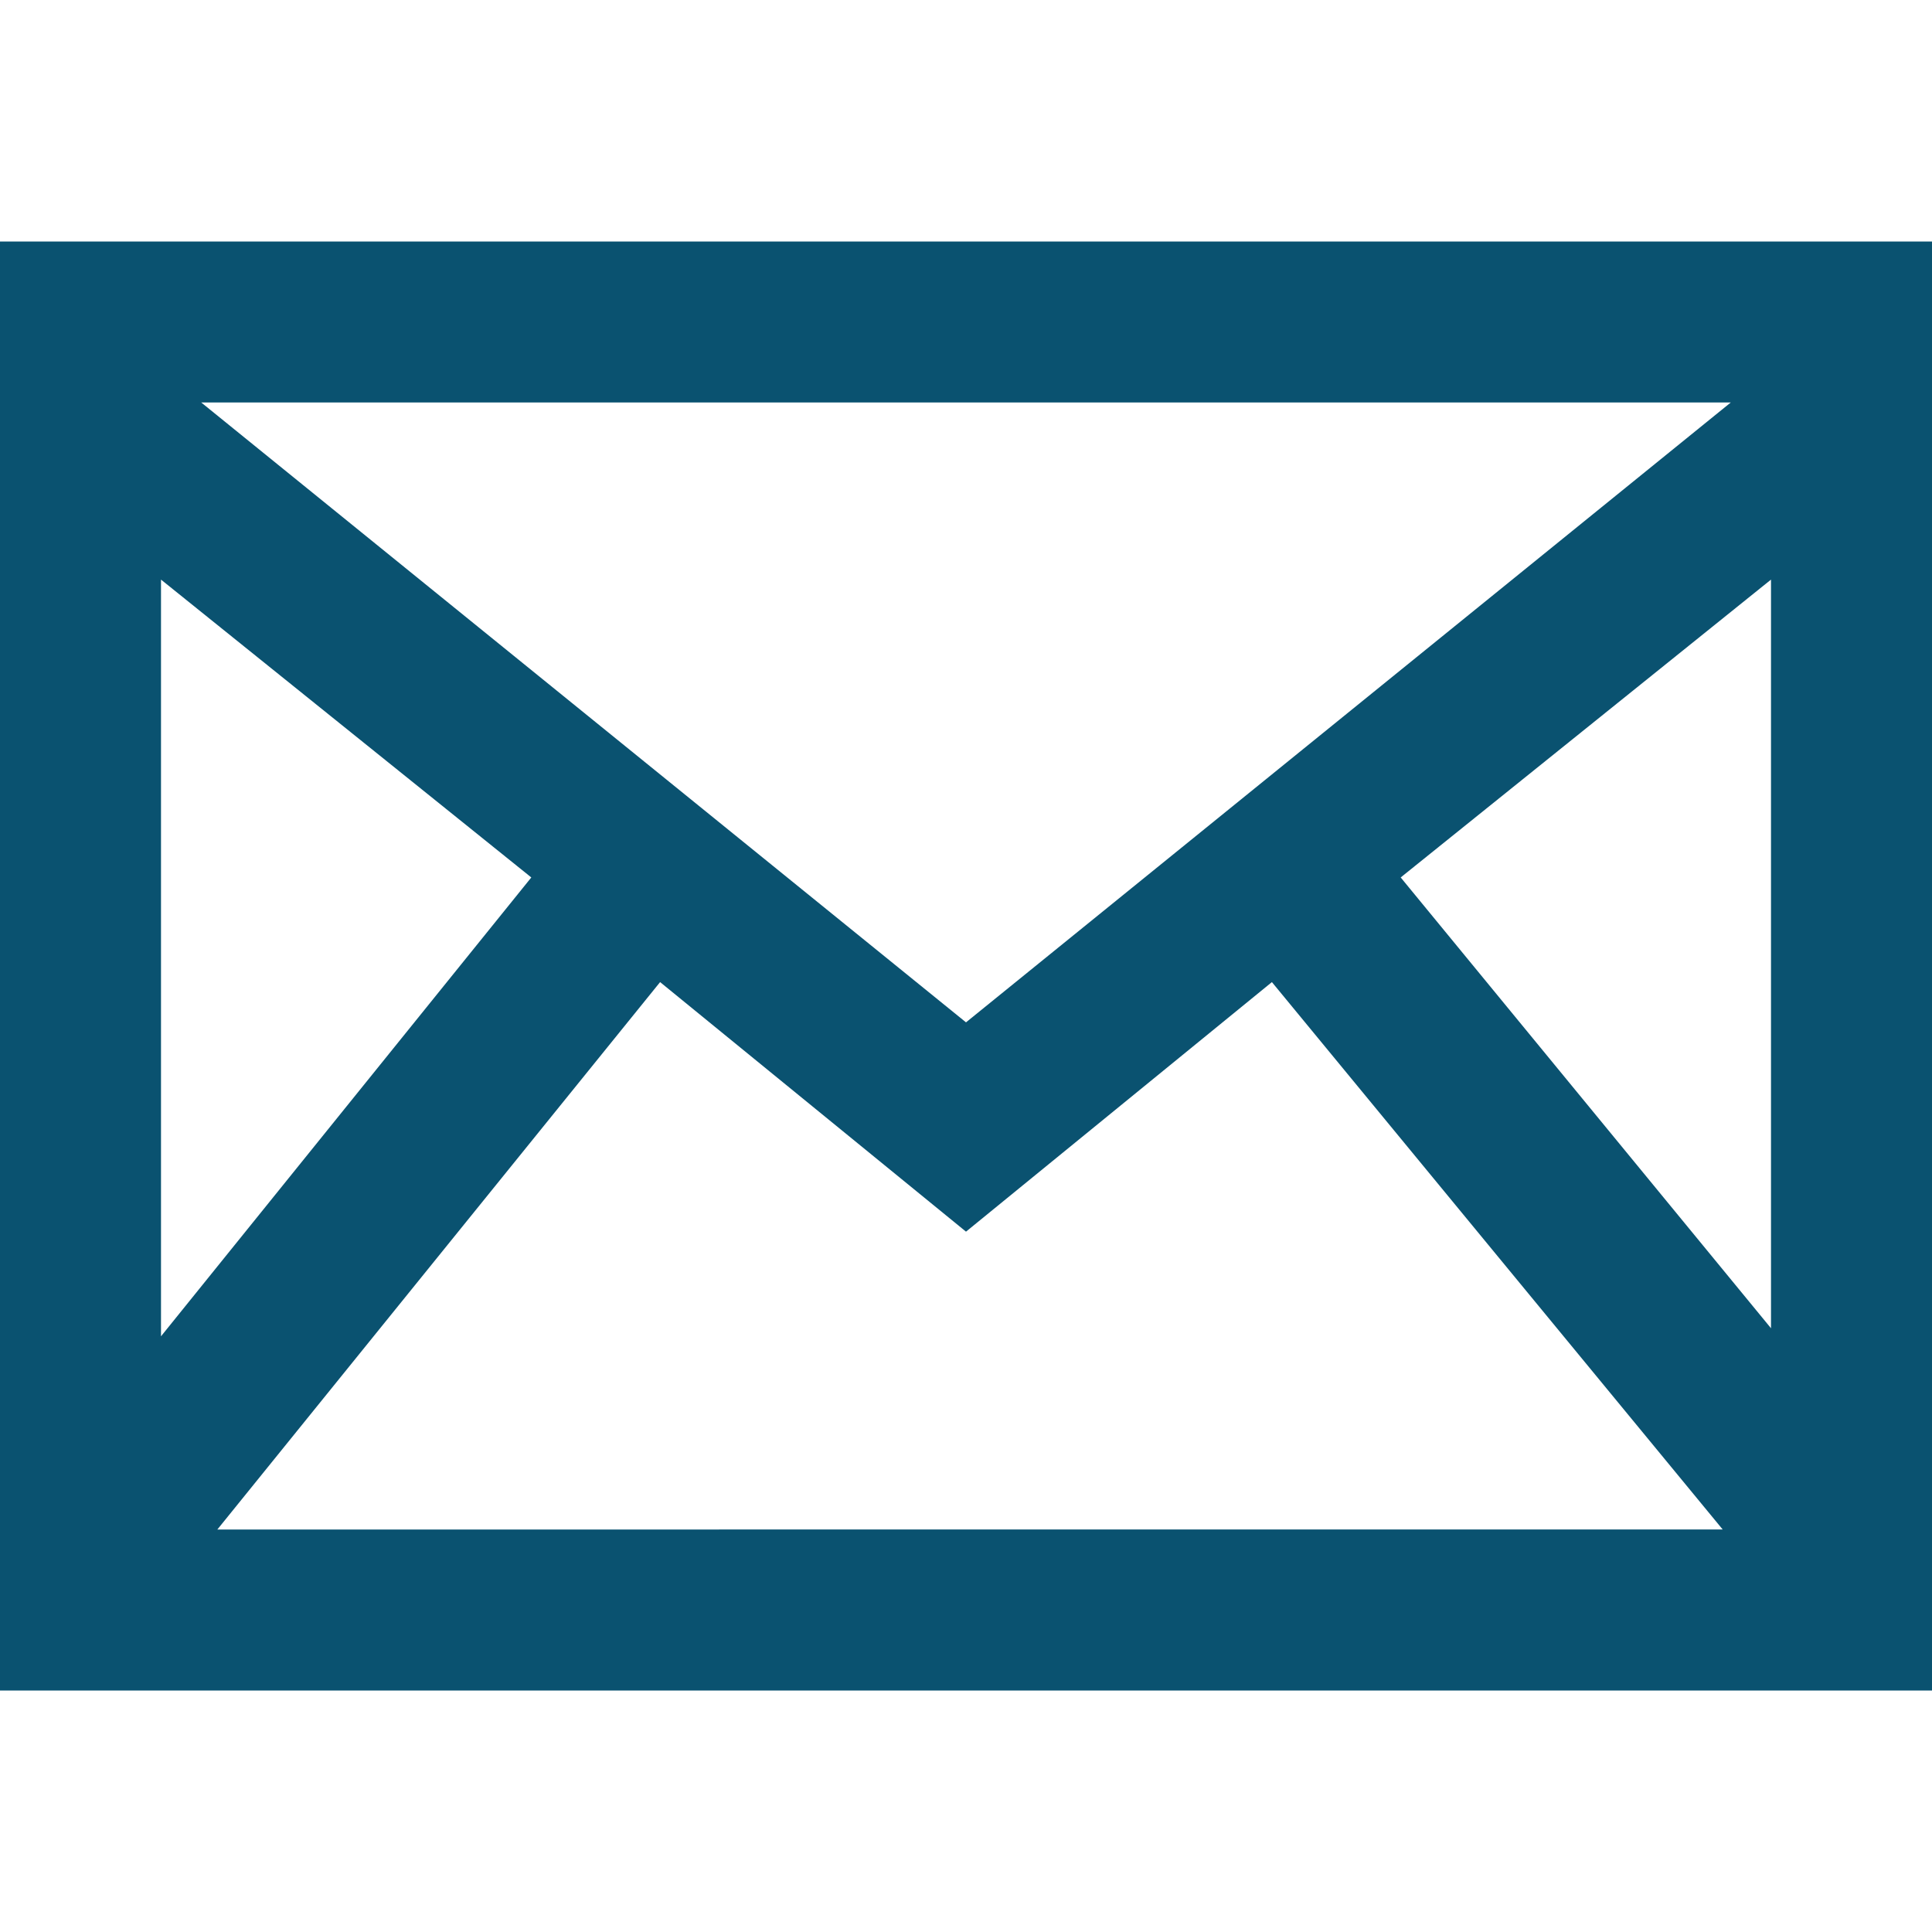 <svg xmlns="http://www.w3.org/2000/svg" viewBox="0 0 24 24" style="enable-background:new 0 0 24 24" xml:space="preserve"><path d="M0 3v18h24V3H0zm6.6 7.9L2 16.6V7.2l4.6 3.7zM2.5 5h19L12 12.7 2.5 5zm5.7 7.2 3.8 3.1 3.8-3.1 5.6 6.8H2.7l5.5-6.8zm9.2-1.3L22 7.2v9.3l-4.6-5.6z" style="fill:#0a5270"/></svg>